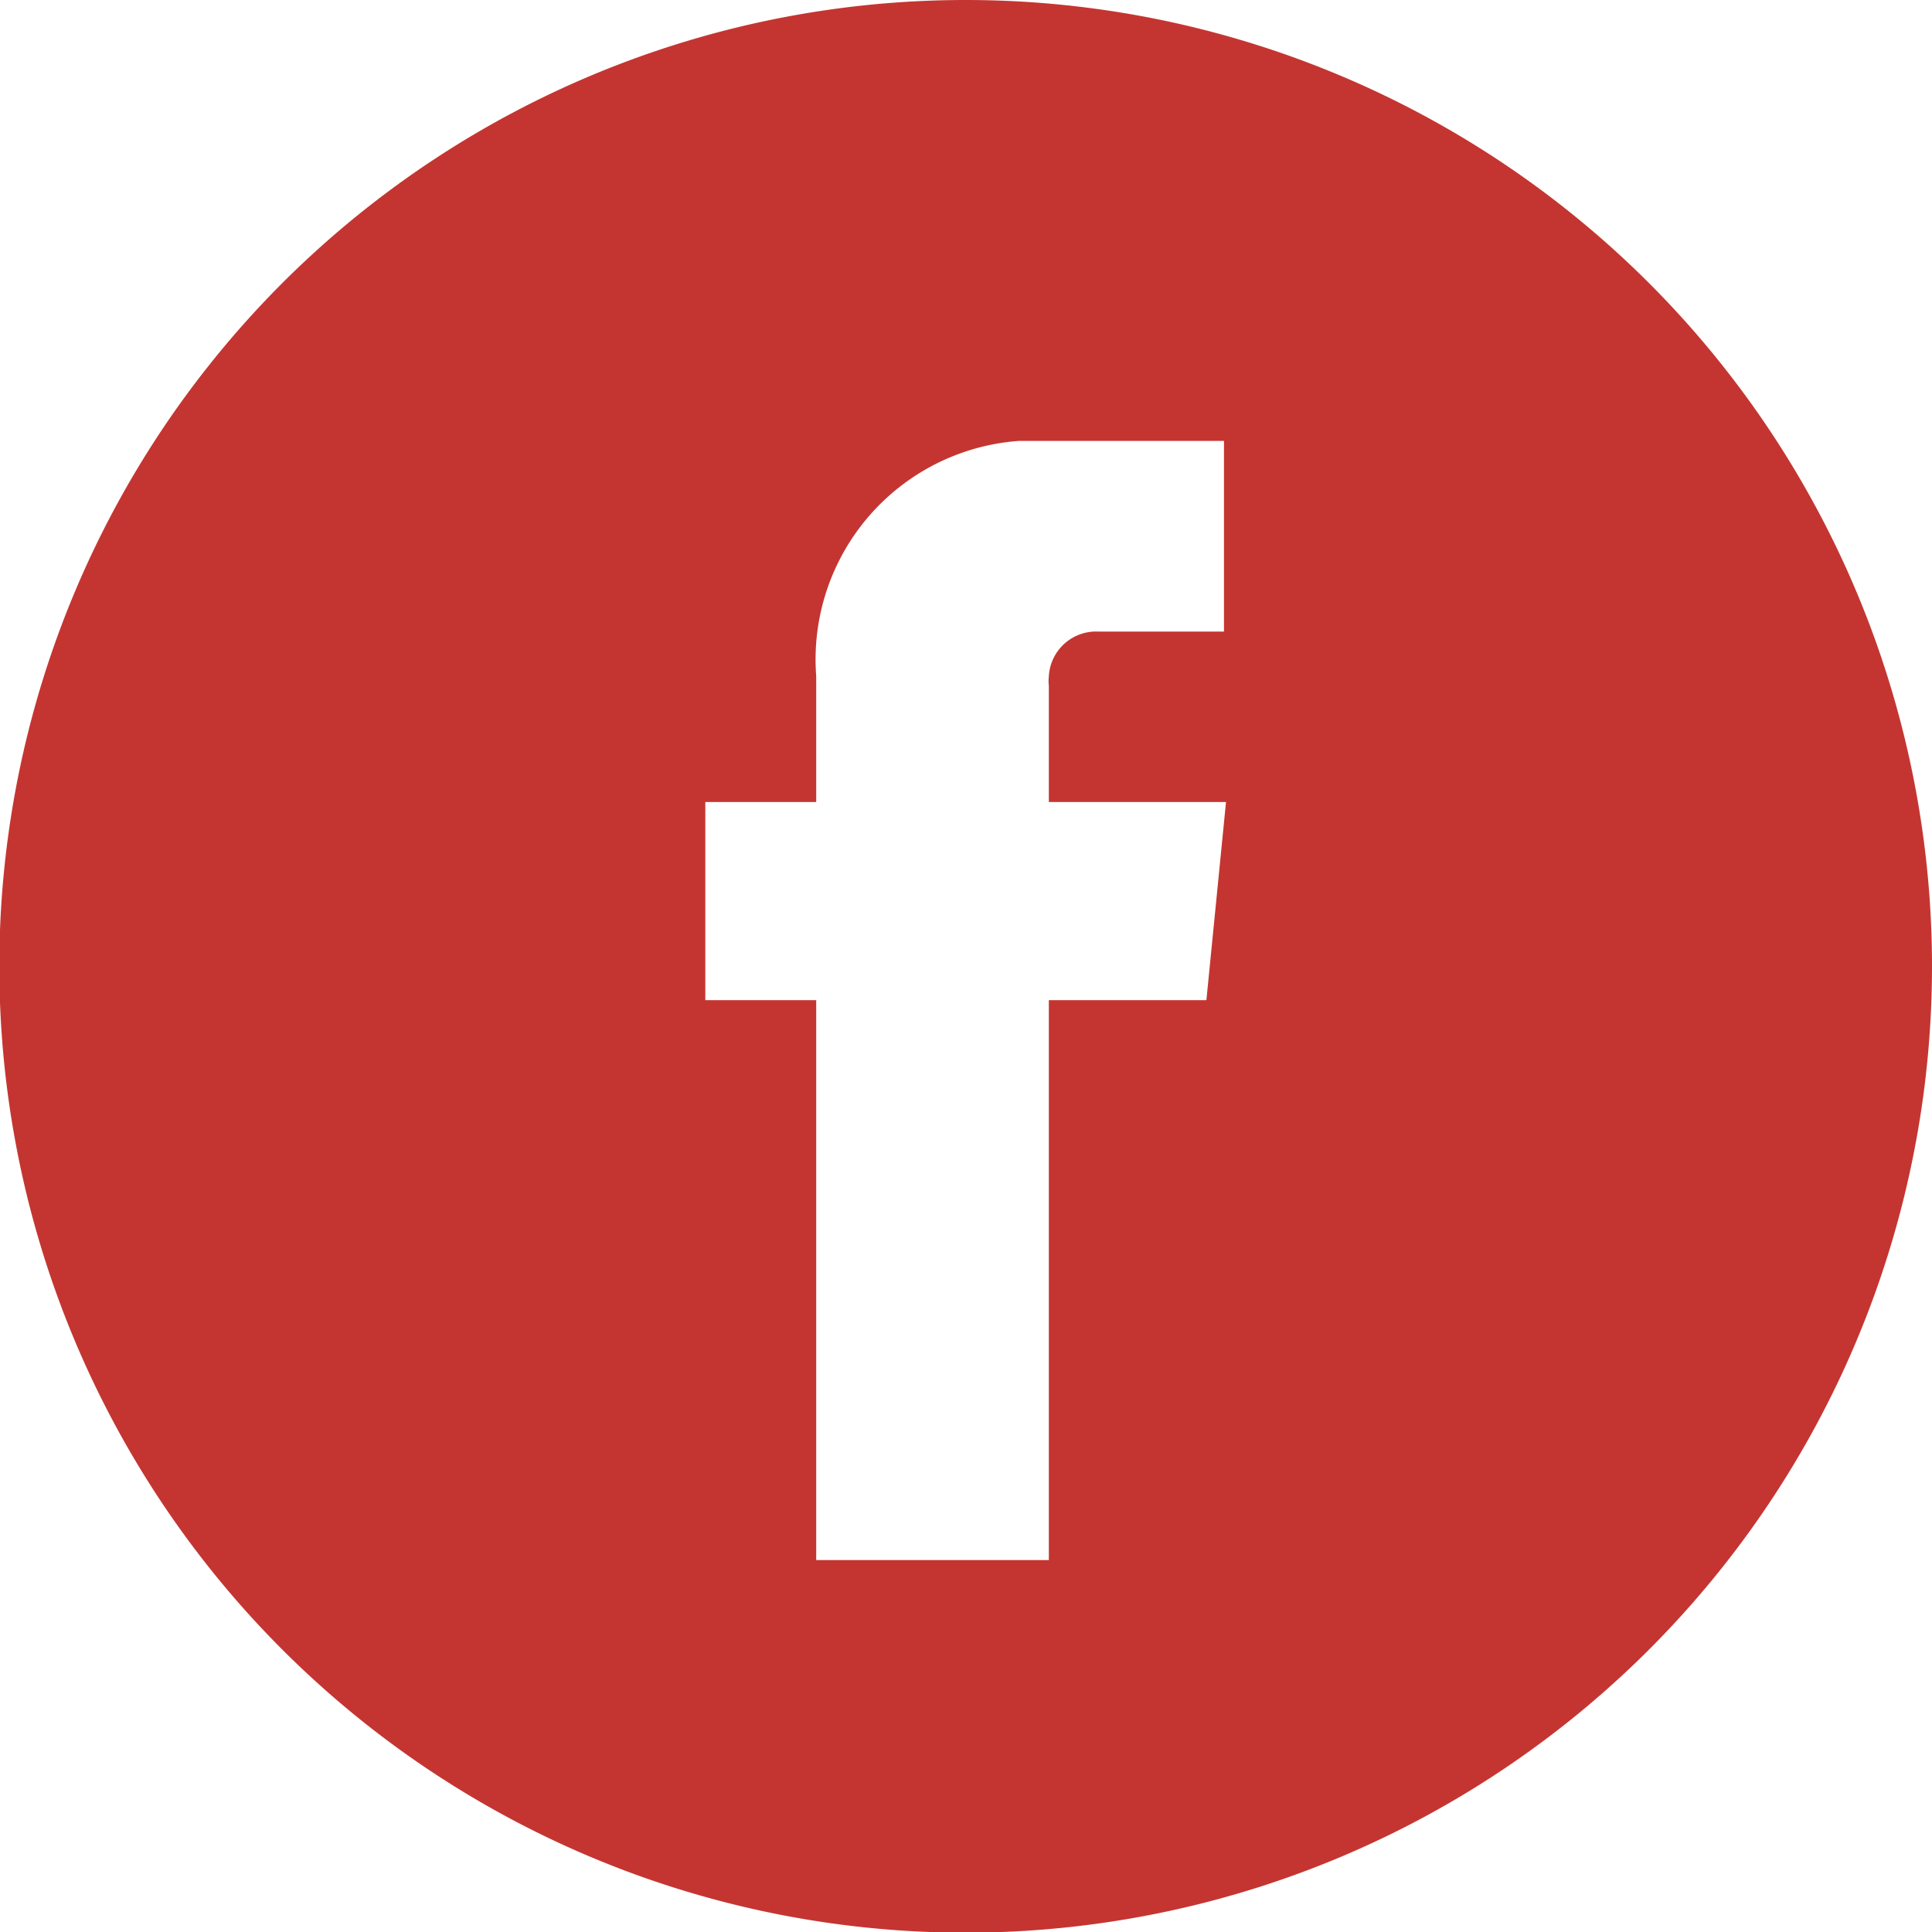 <?xml version="1.0" encoding="UTF-8"?> <svg xmlns="http://www.w3.org/2000/svg" viewBox="0 0 28.57 28.57"><defs><style>.cls-1{fill:#c43531;}</style></defs><title>Icon - Facebook Red</title><g id="Layer_2" data-name="Layer 2"><g id="Layer_1-2" data-name="Layer 1"><g id="Group_544" data-name="Group 544"><path id="Path_97" data-name="Path 97" class="cls-1" d="M14.28,0A14.29,14.29,0,1,0,28.57,14.28,14.29,14.29,0,0,0,14.28,0Zm3.56,14.79H15.51v8.28H12.07V14.79H10.43V11.86h1.64V10a3.24,3.24,0,0,1,3-3.48H18.1V9.34H16.25a.7.7,0,0,0-.74.66.61.61,0,0,0,0,.14v1.72h2.62Z"></path></g></g></g></svg> 